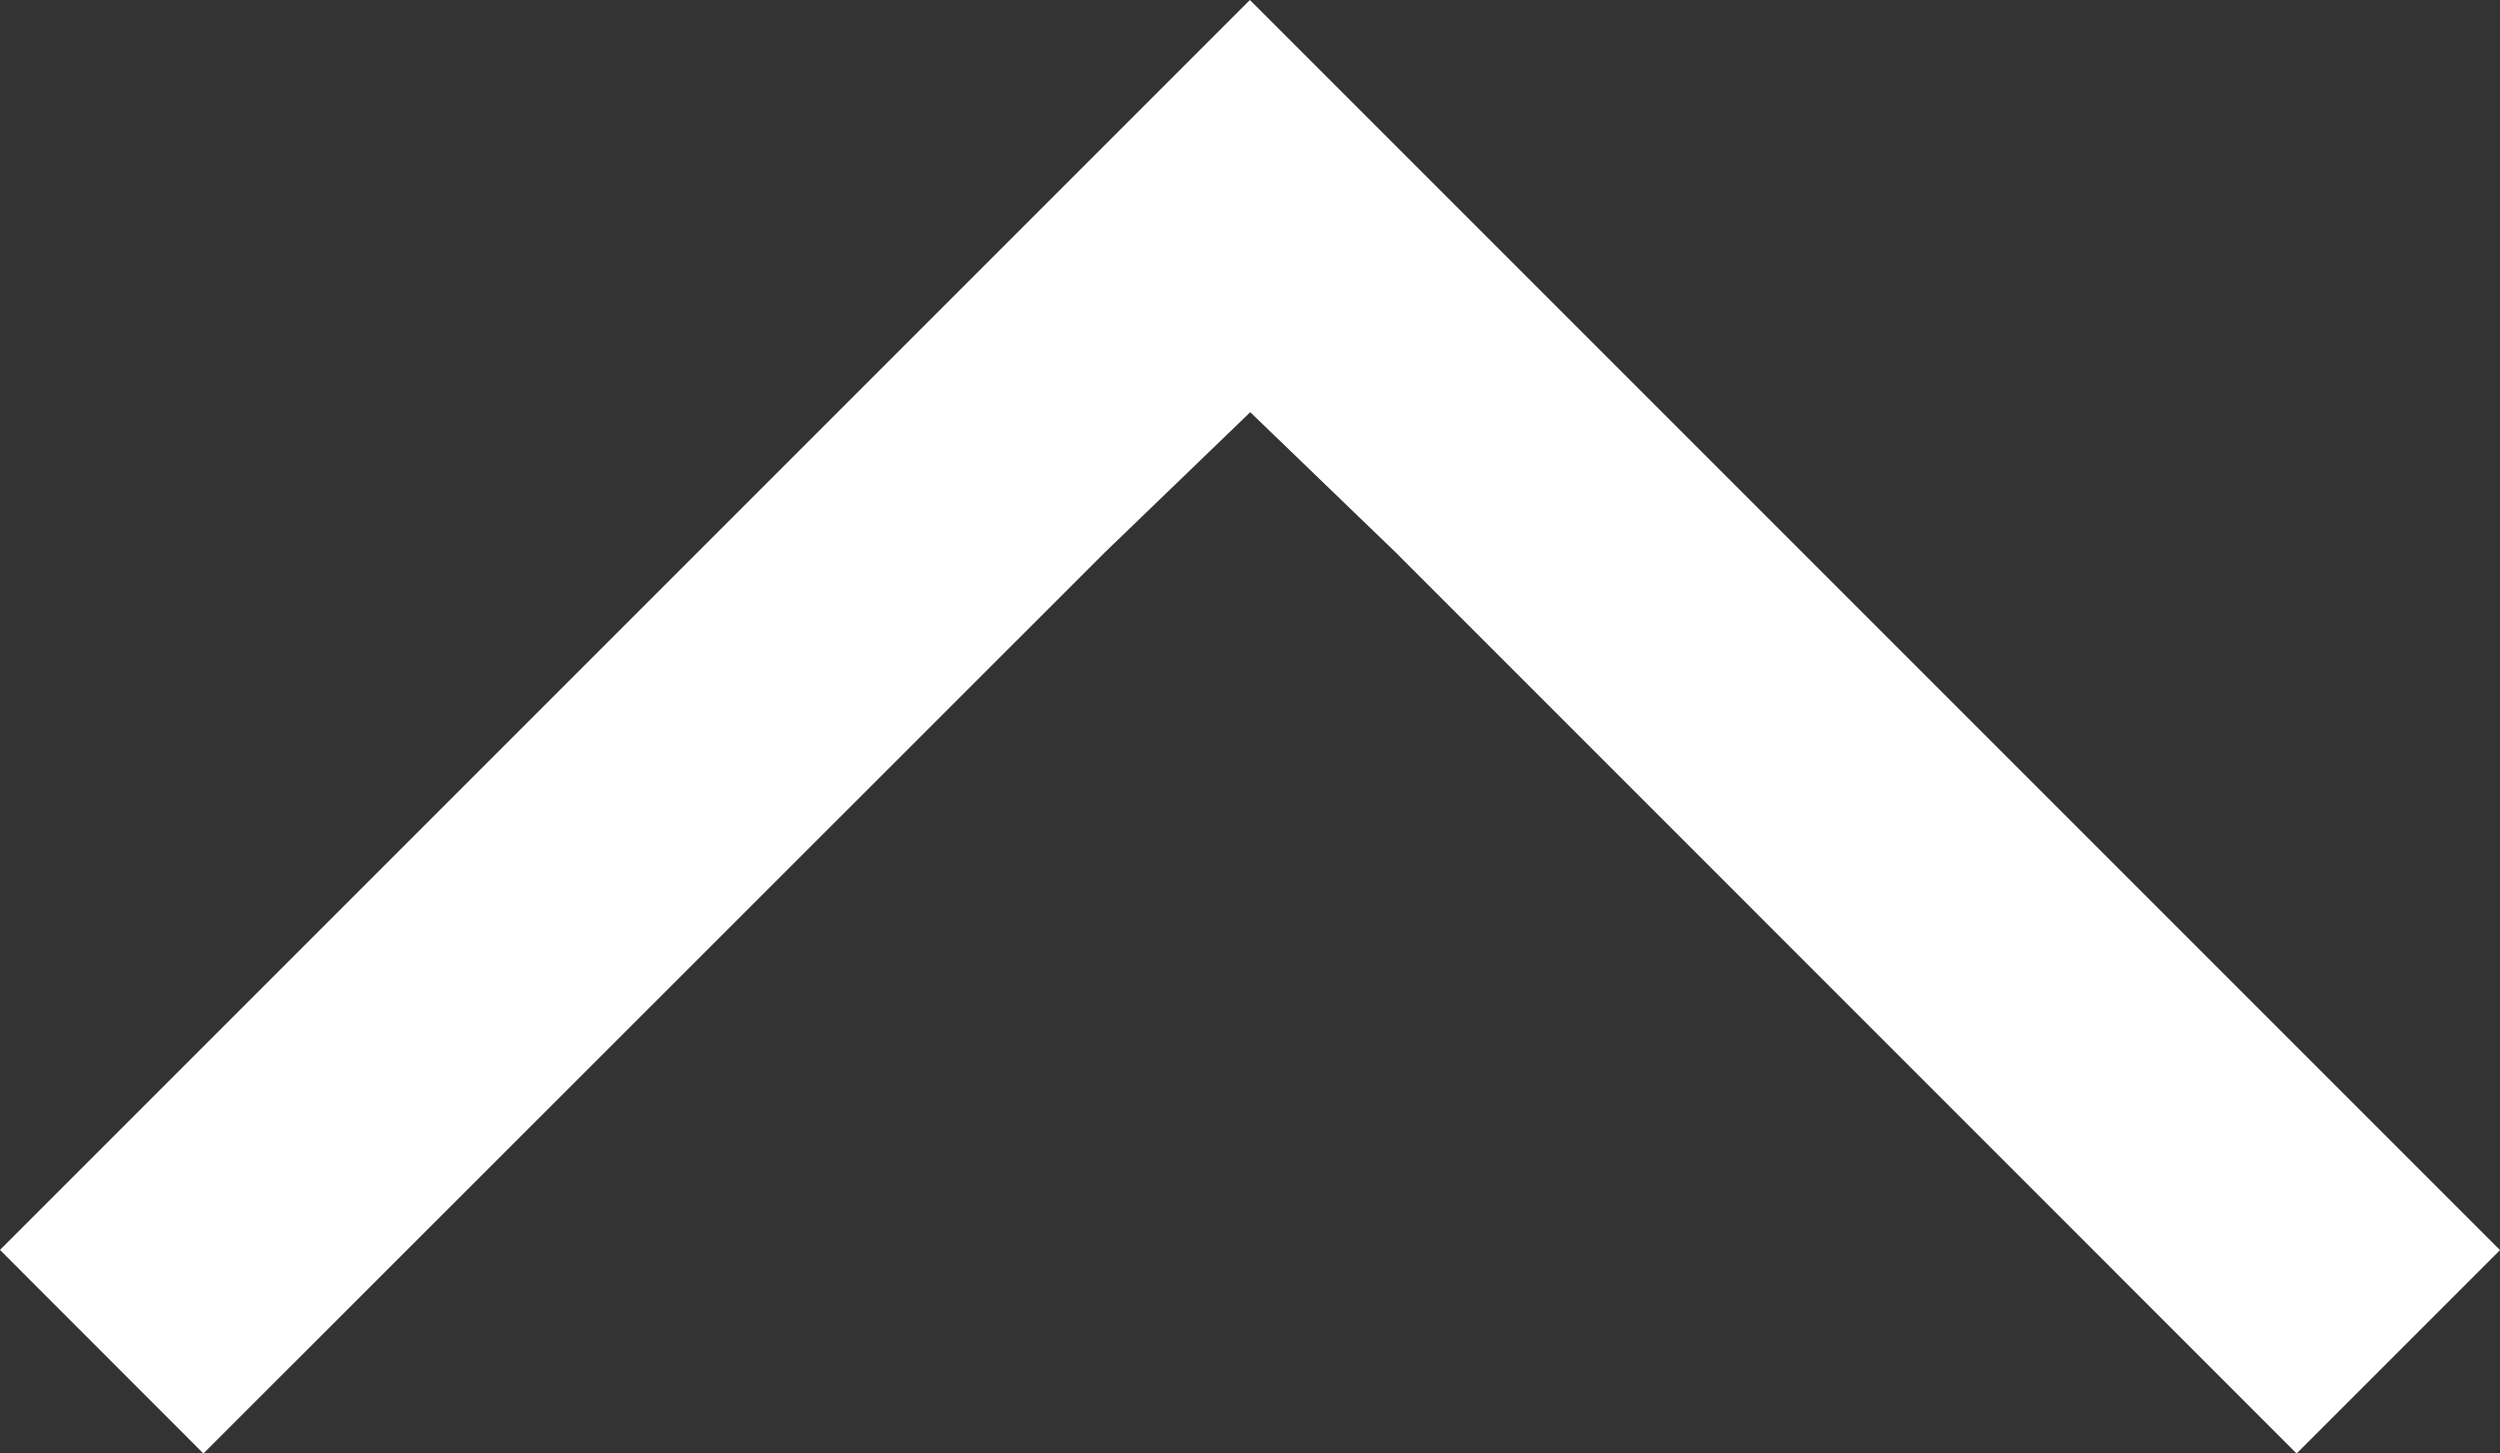 <?xml version="1.0" encoding="utf-8"?>
<svg xmlns="http://www.w3.org/2000/svg" width="14933px" height="8682px" viewBox="0 0 14.933 8.682">
  <rect x="0" y="0" width="14.933" height="8.682" fill="#333333" stroke="none"/>
  <g id="Group_264" data-name="Group 264" transform="translate(-354.354 -3563.943)">
    <path id="Path_1190" data-name="Path 1190" d="M7.64,13.718l1.215,1.215,7.467-7.467L8.856,0,7.64,1.215,13.023,6.6l.837.868-.837.868Z" transform="translate(354.354 3580.265) rotate(-90)" fill="#fff"/>
  </g>
</svg>
